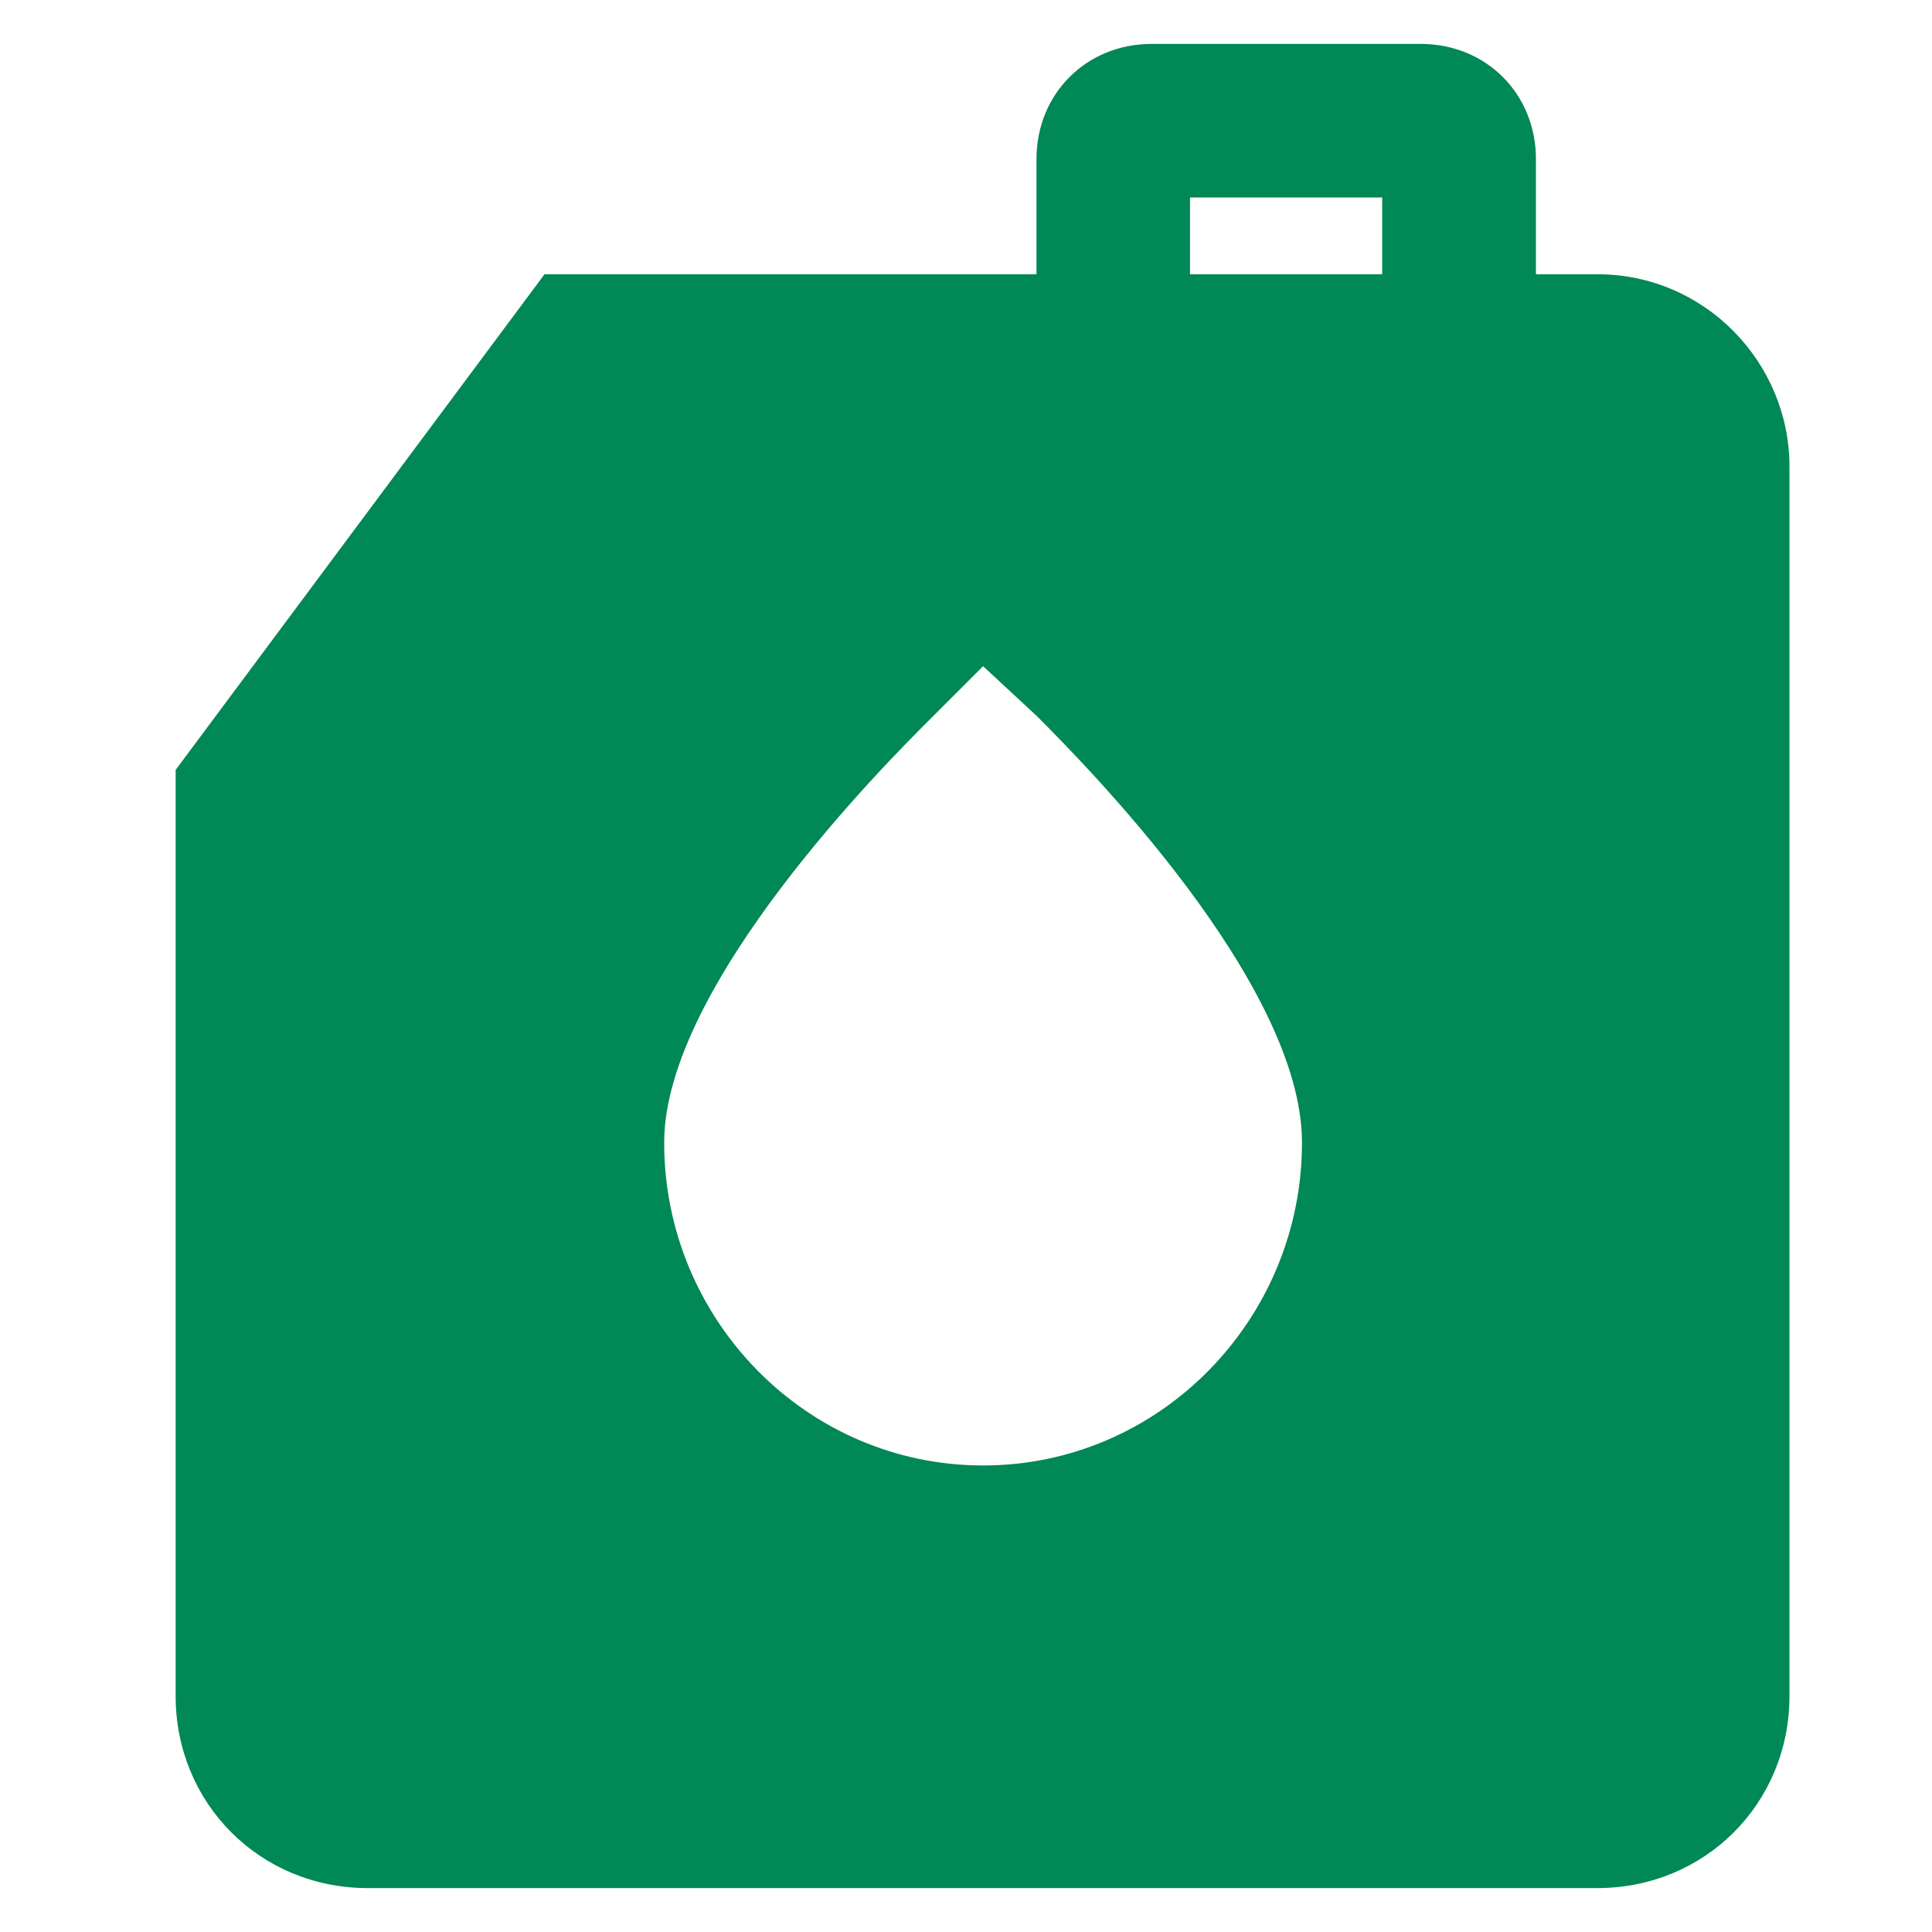 <svg width="44" height="44" viewBox="0 0 44 44" fill="none" xmlns="http://www.w3.org/2000/svg">
<path fill-rule="evenodd" clip-rule="evenodd" d="M34.98 6.246H36.382C38.829 6.246 40.754 8.259 40.754 10.623V38.624C40.754 41.075 38.829 43 36.377 43H8.376C5.924 43 4 41.075 4 38.624V17.534L12.401 6.246H23.605V3.623C23.605 2.138 24.738 1 26.228 1H32.357C33.842 1 34.98 2.134 34.98 3.623V6.246ZM31.478 4.498H27.102V6.246H31.478V4.498ZM22.389 15.172L23.615 16.31L23.632 16.327C24.636 17.335 29.652 22.372 29.652 26.024C29.652 30.049 26.414 33.375 22.389 33.375C18.364 33.375 15.126 30.049 15.126 26.024C15.126 22.435 20.201 17.36 21.163 16.398L22.389 15.172Z" fill="#008856"/>
</svg>
